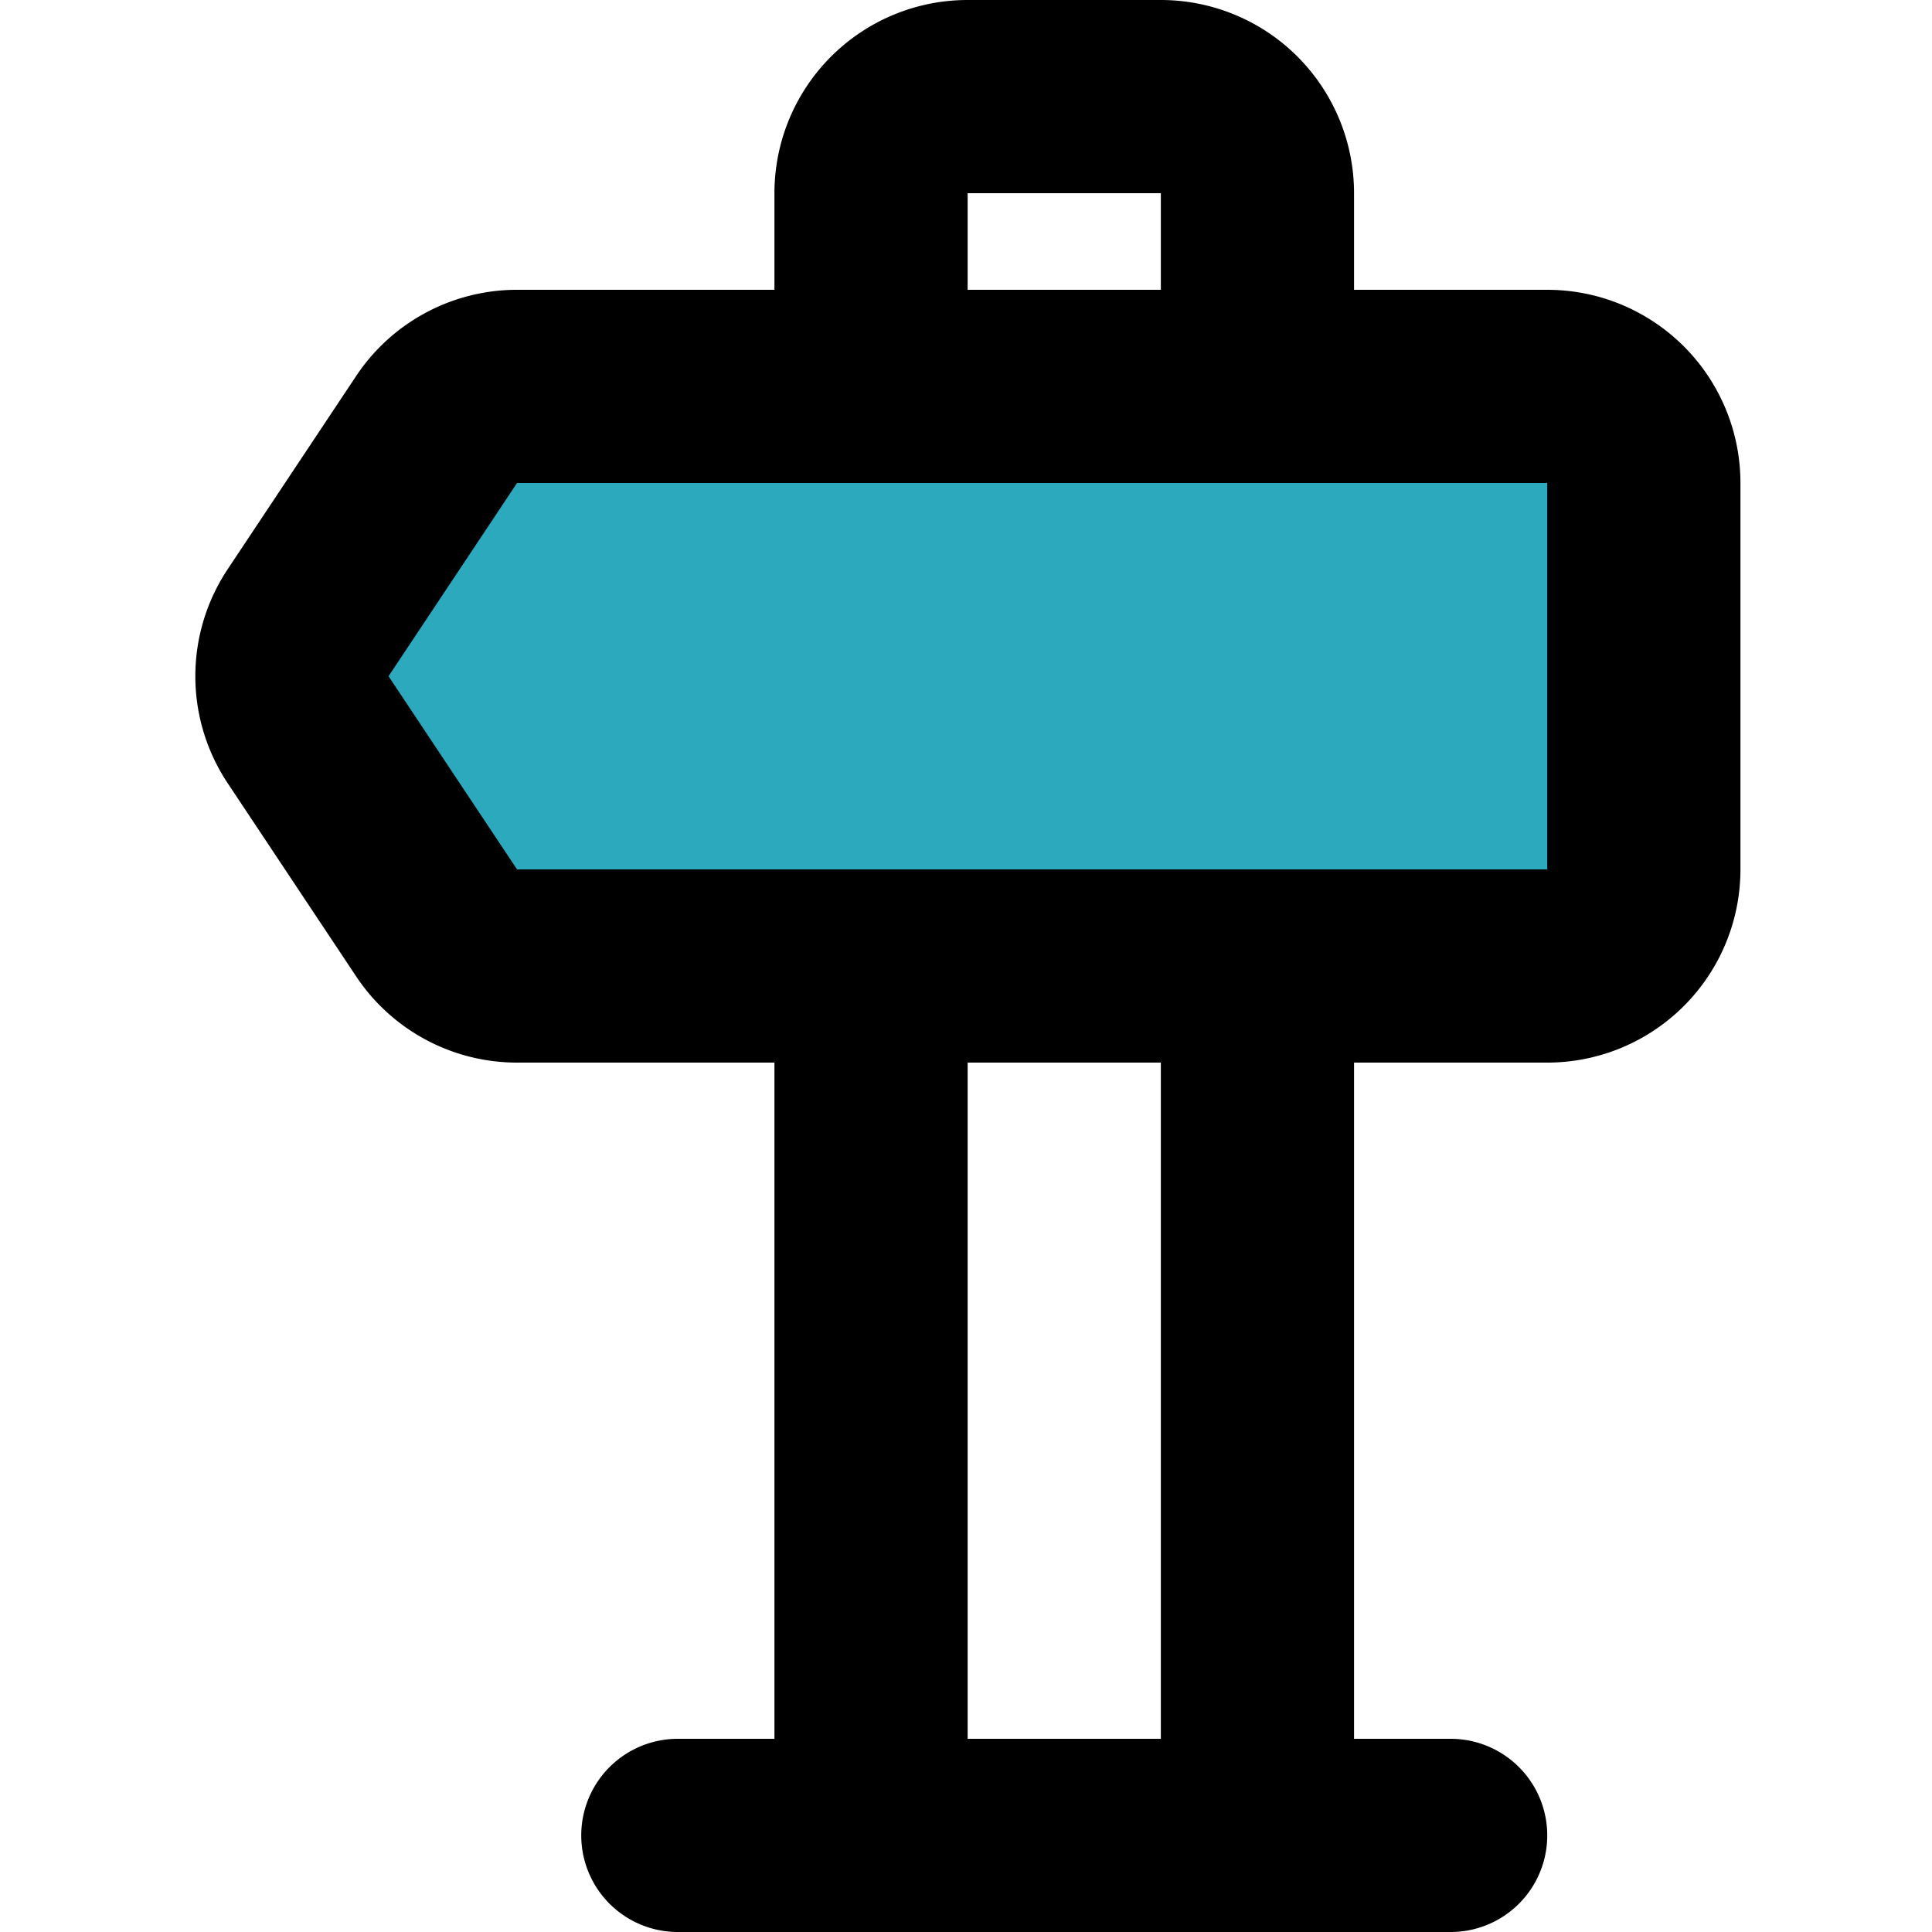 <?xml version="1.0" encoding="utf-8"?>
<!-- Uploaded to: SVG Repo, www.svgrepo.com, Generator: SVG Repo Mixer Tools -->
<svg width="800px" height="800px" viewBox="-1.99 0 20 20" xmlns="http://www.w3.org/2000/svg">
  <g id="direction-left" transform="translate(-3.973 -2)">
    <path id="secondary" fill="#2ca9bc" d="M7.33,6a1,1,0,0,0-.83.45l-1.33,2a1,1,0,0,0,0,1.1l1.33,2a1,1,0,0,0,.83.45H18a1,1,0,0,0,1-1V7a1,1,0,0,0-1-1Z"/>
    <path id="primary" d="M9,21h8M15,6V4a1,1,0,0,0-1-1H12a1,1,0,0,0-1,1V6Zm-4,6v9h4V12ZM7.33,6a1,1,0,0,0-.83.45l-1.33,2a1,1,0,0,0,0,1.1l1.33,2a1,1,0,0,0,.83.45H18a1,1,0,0,0,1-1V7a1,1,0,0,0-1-1Z" fill="none" stroke="#000000" stroke-linecap="round" stroke-linejoin="round" stroke-width="2"/>
  </g>
</svg>
